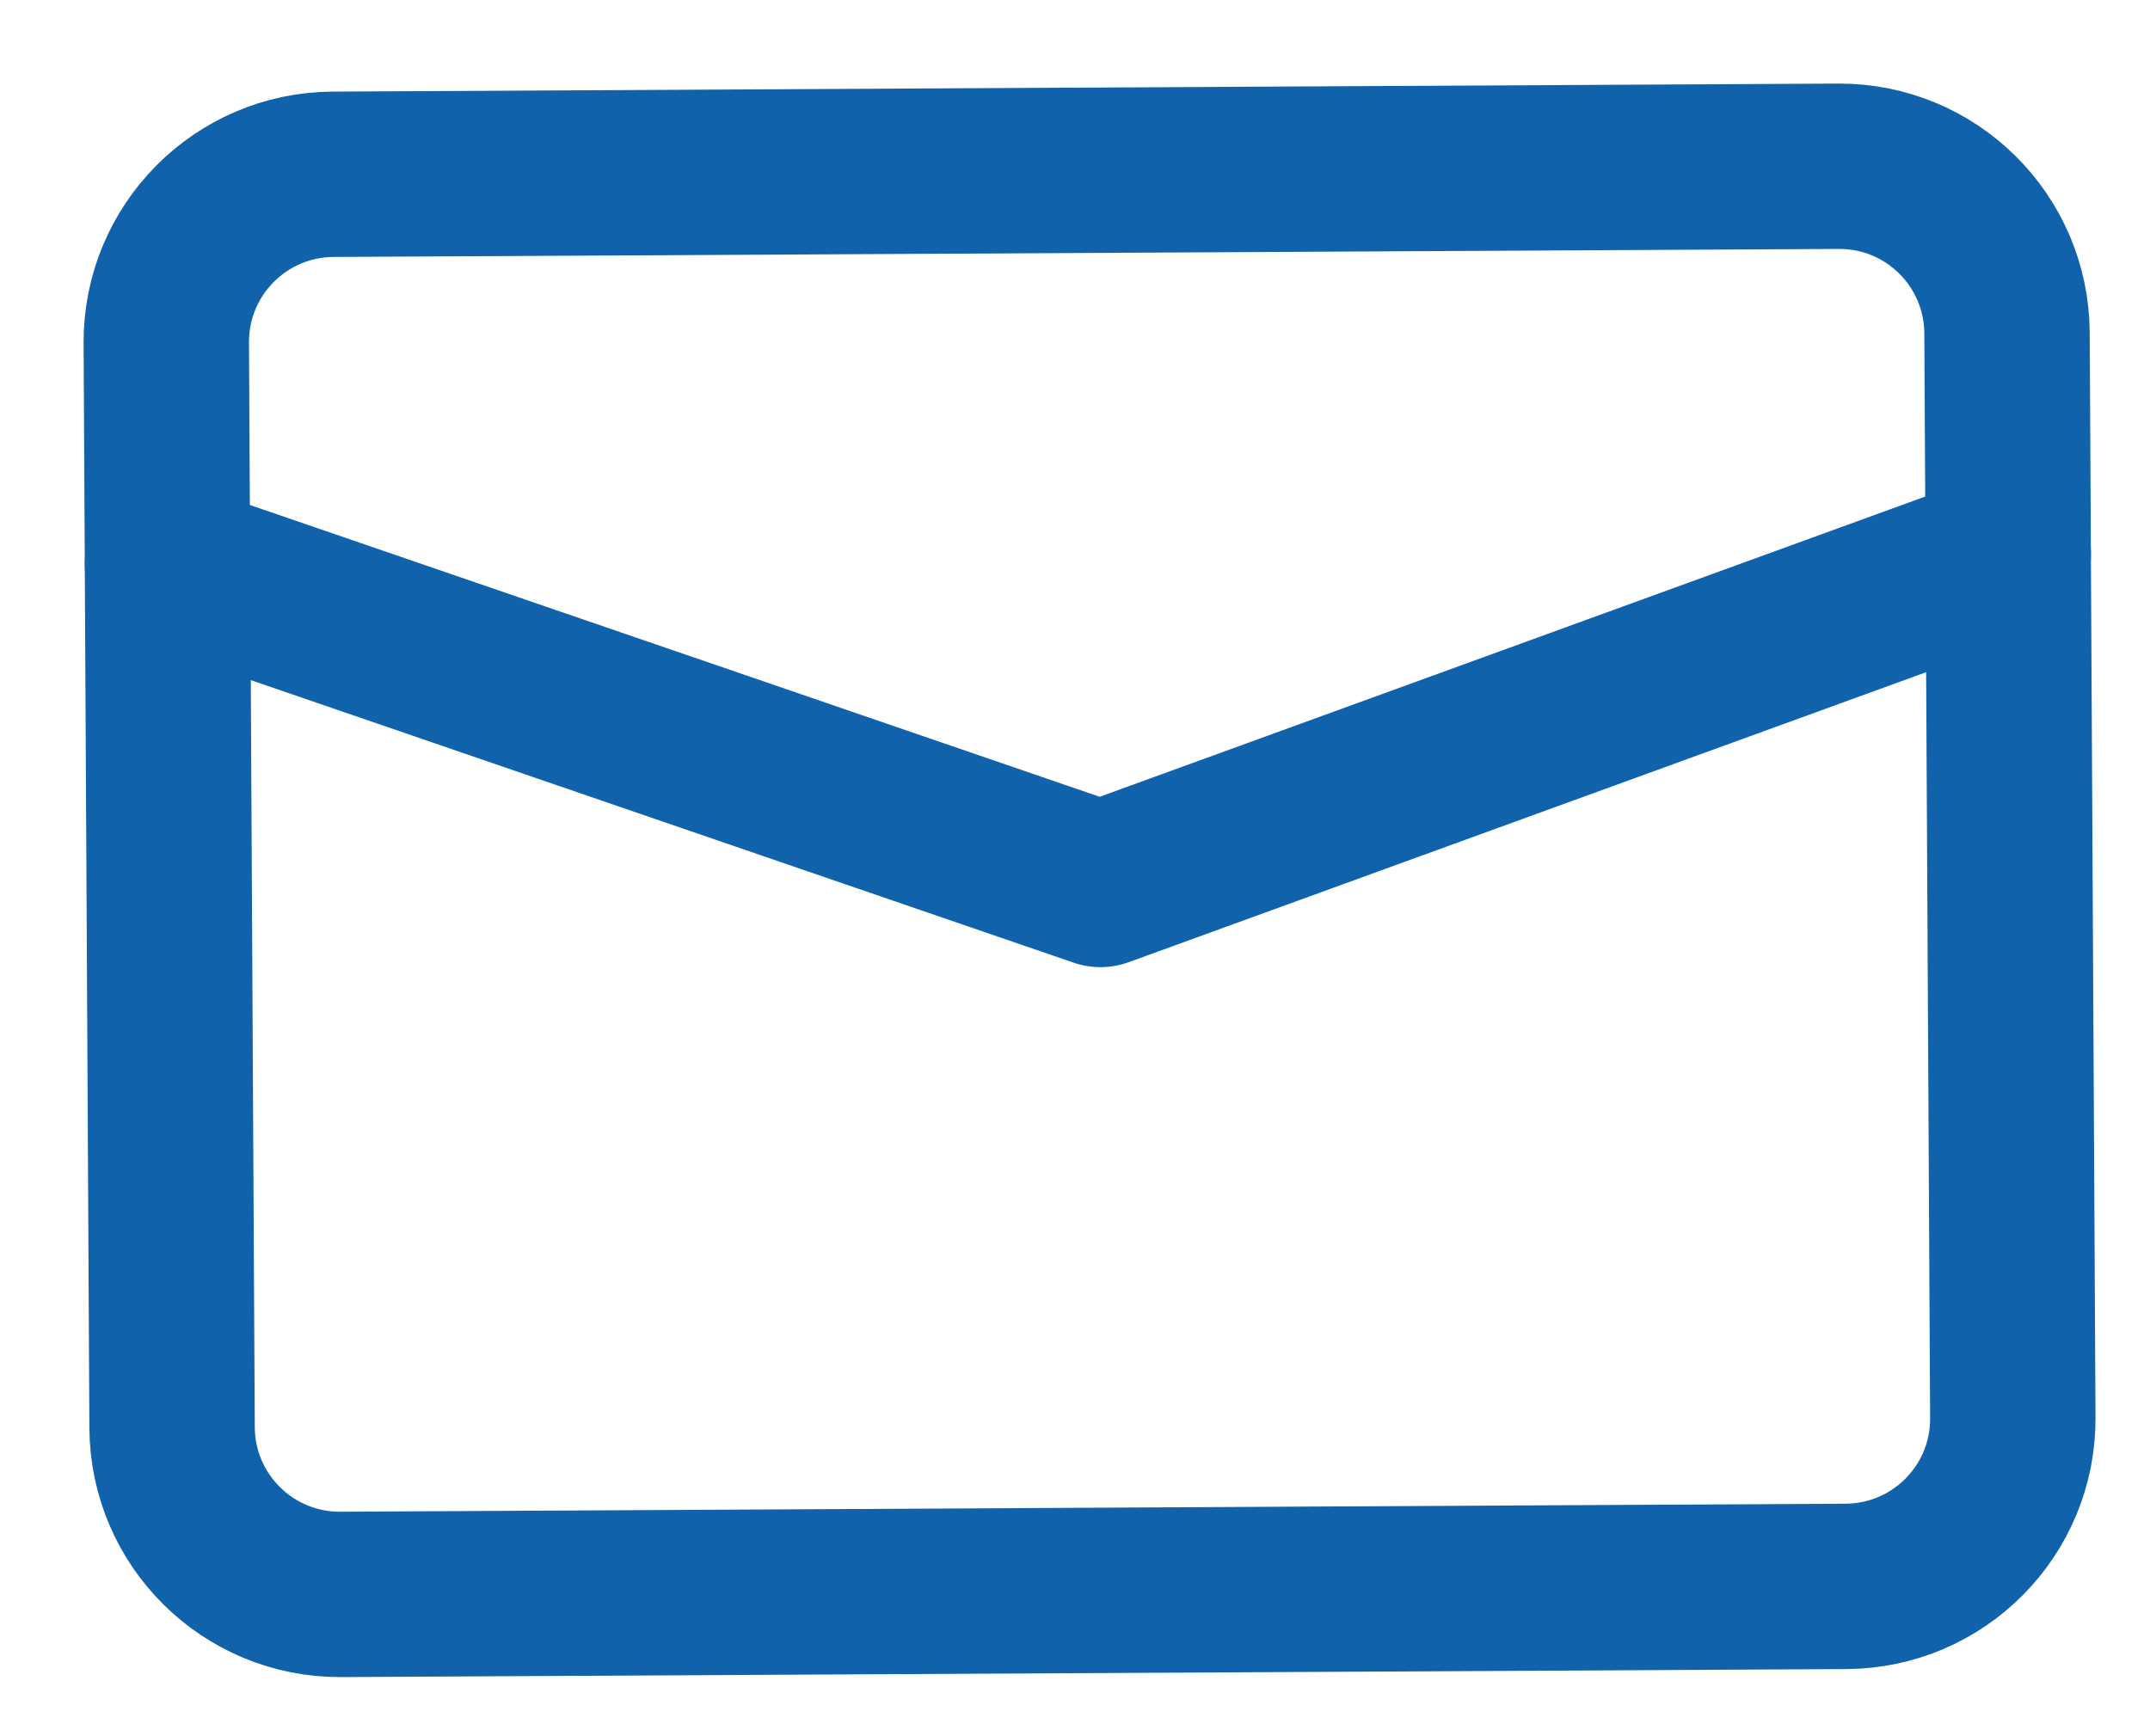 <svg width="26" height="21" viewBox="0 0 26 21" fill="none" xmlns="http://www.w3.org/2000/svg">
<path d="M22.233 2.011L4.028 2.108C2.908 2.114 2.005 3.027 2.011 4.147L2.081 17.268C2.087 18.388 3 19.291 4.12 19.285L22.324 19.188C23.444 19.182 24.348 18.269 24.341 17.149L24.271 4.028C24.265 2.908 23.353 2.005 22.233 2.011Z" stroke="#1062AA" stroke-width="2" stroke-linecap="round" stroke-linejoin="round"/>
<path d="M2.025 6.823L13.308 10.698L24.286 6.705" stroke="#1062AA" stroke-width="2" stroke-linecap="round" stroke-linejoin="round"/>
</svg>
